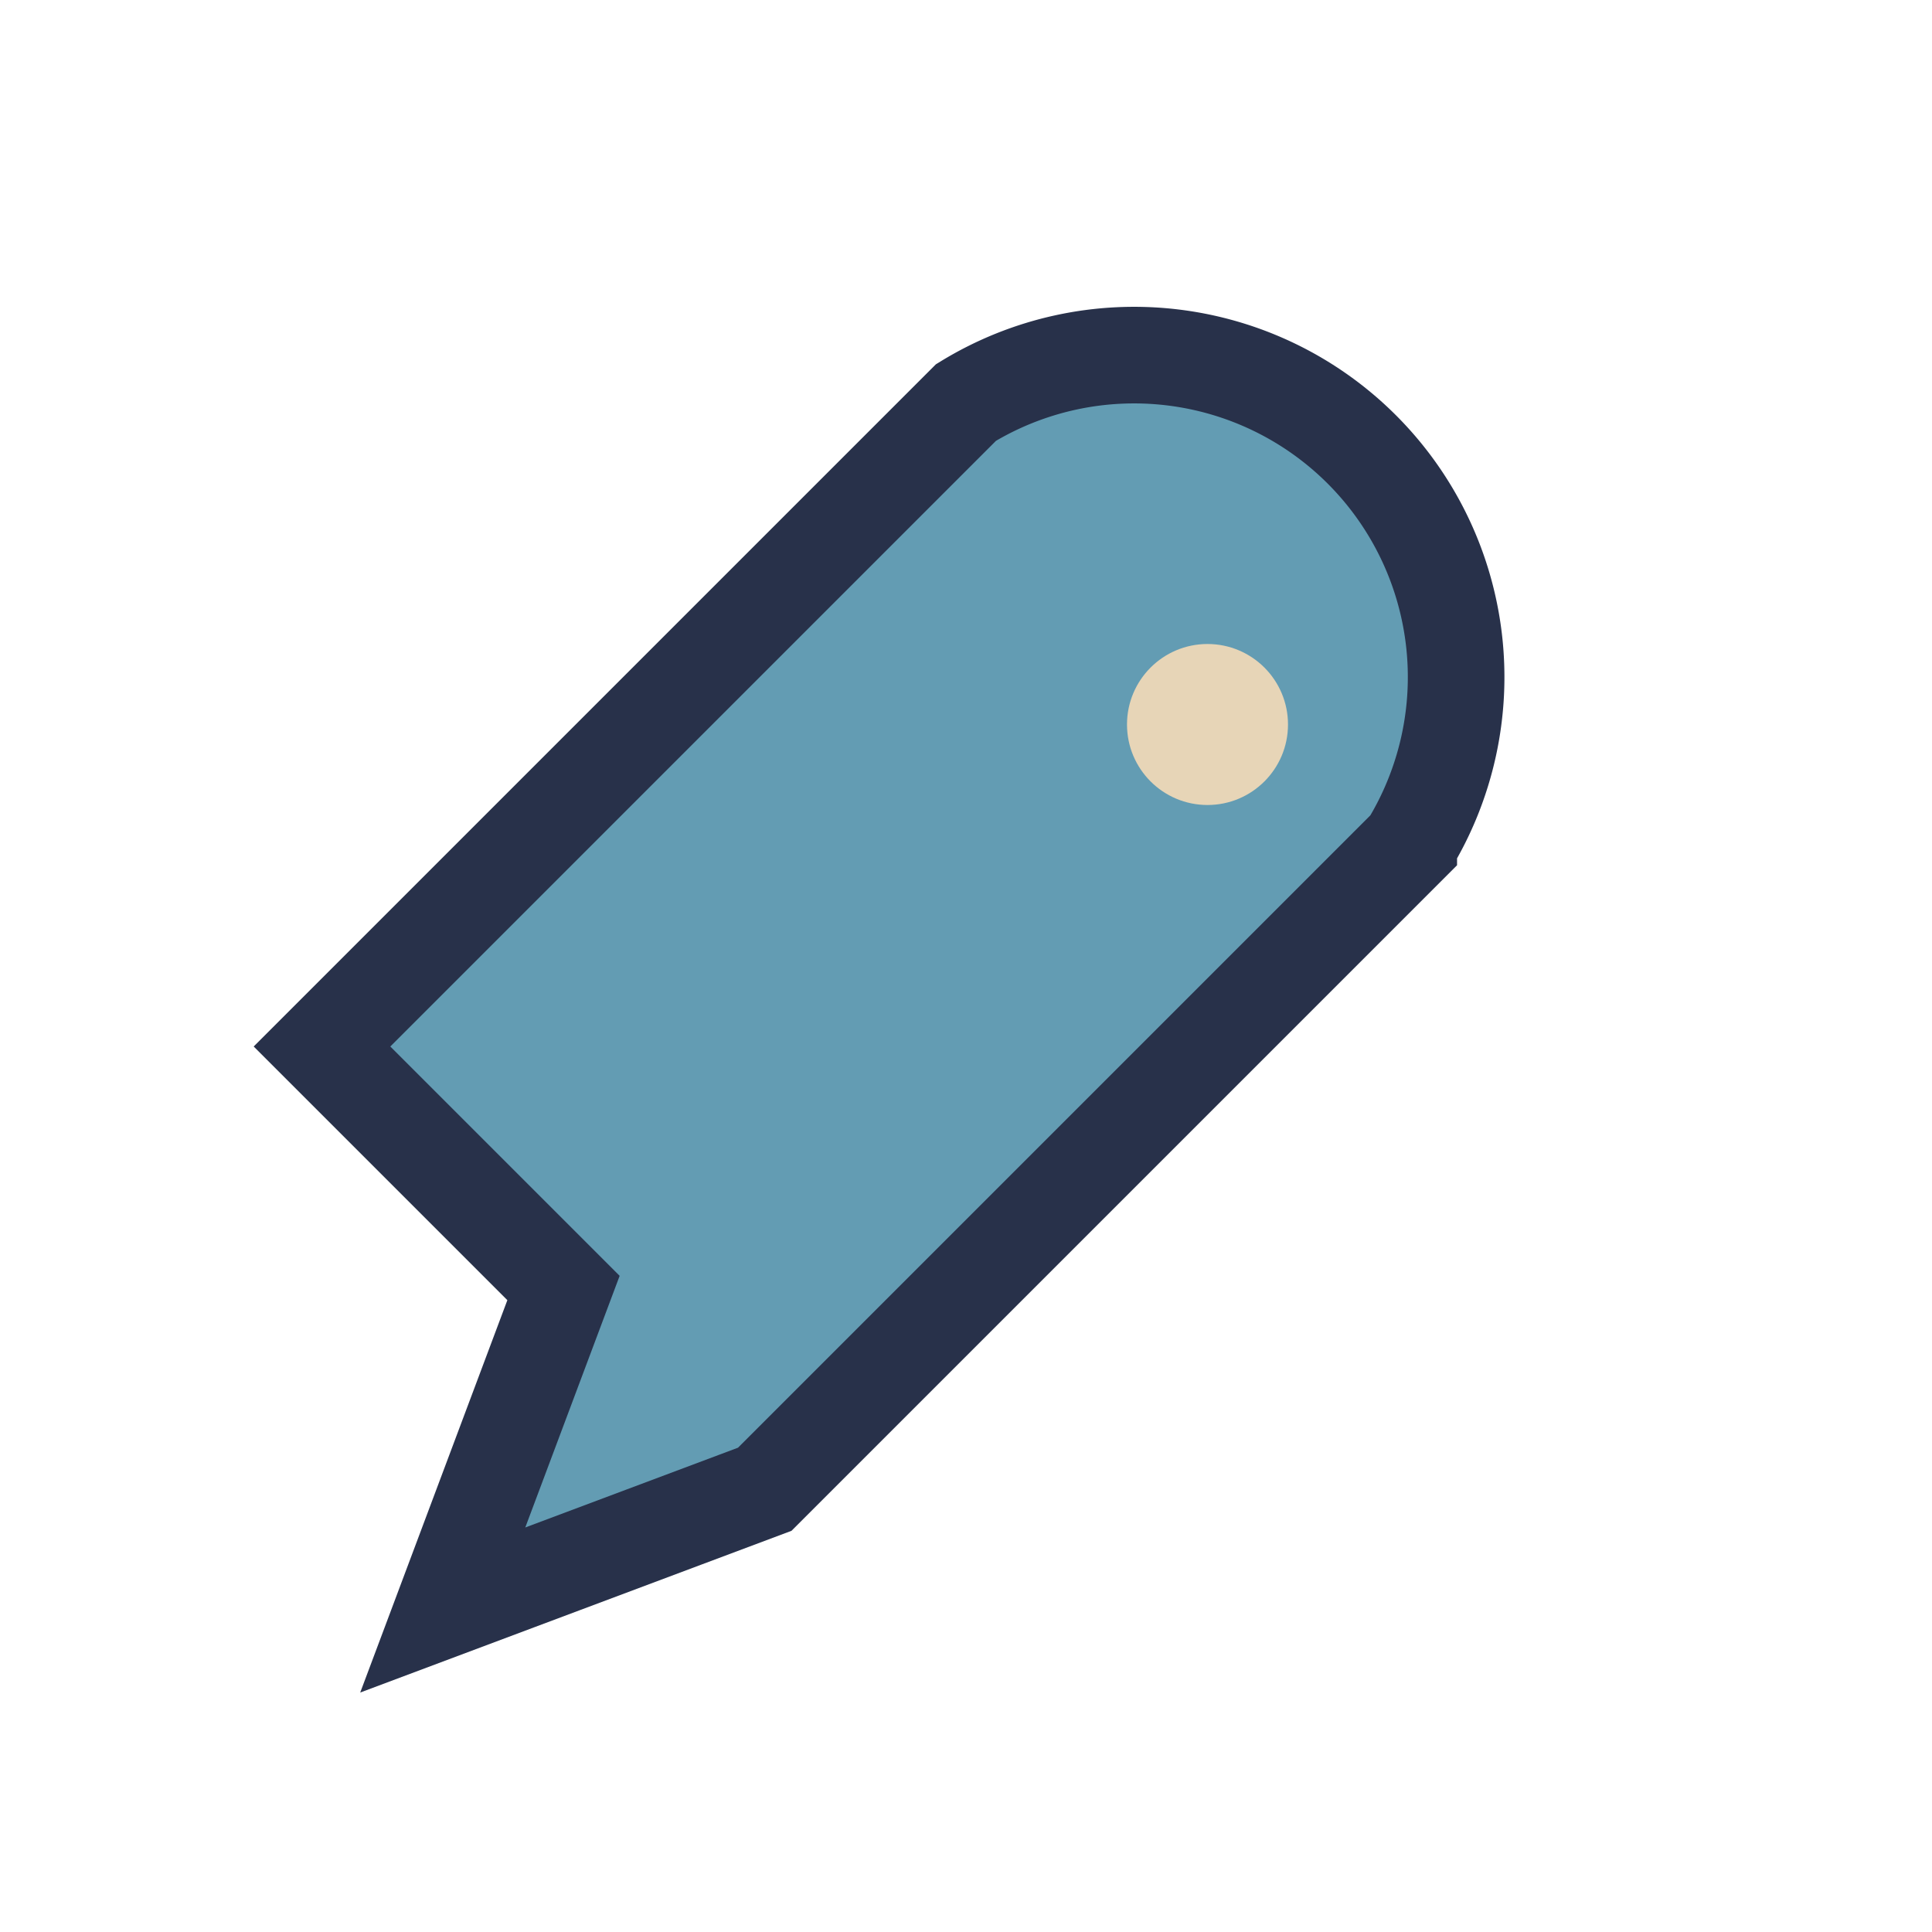 <?xml version="1.0" encoding="UTF-8"?>
<svg xmlns="http://www.w3.org/2000/svg" viewBox="0 0 24 24" width="24" height="24"><path d="M7 16l-1.5 4 4-1.5 8-8a4 4 0 0 0-5.5-5.5l-8 8z" fill="#639CB3" stroke="#28314A" stroke-width="1.2"/><circle cx="15" cy="9" r="1" fill="#E7D5B7"/></svg>